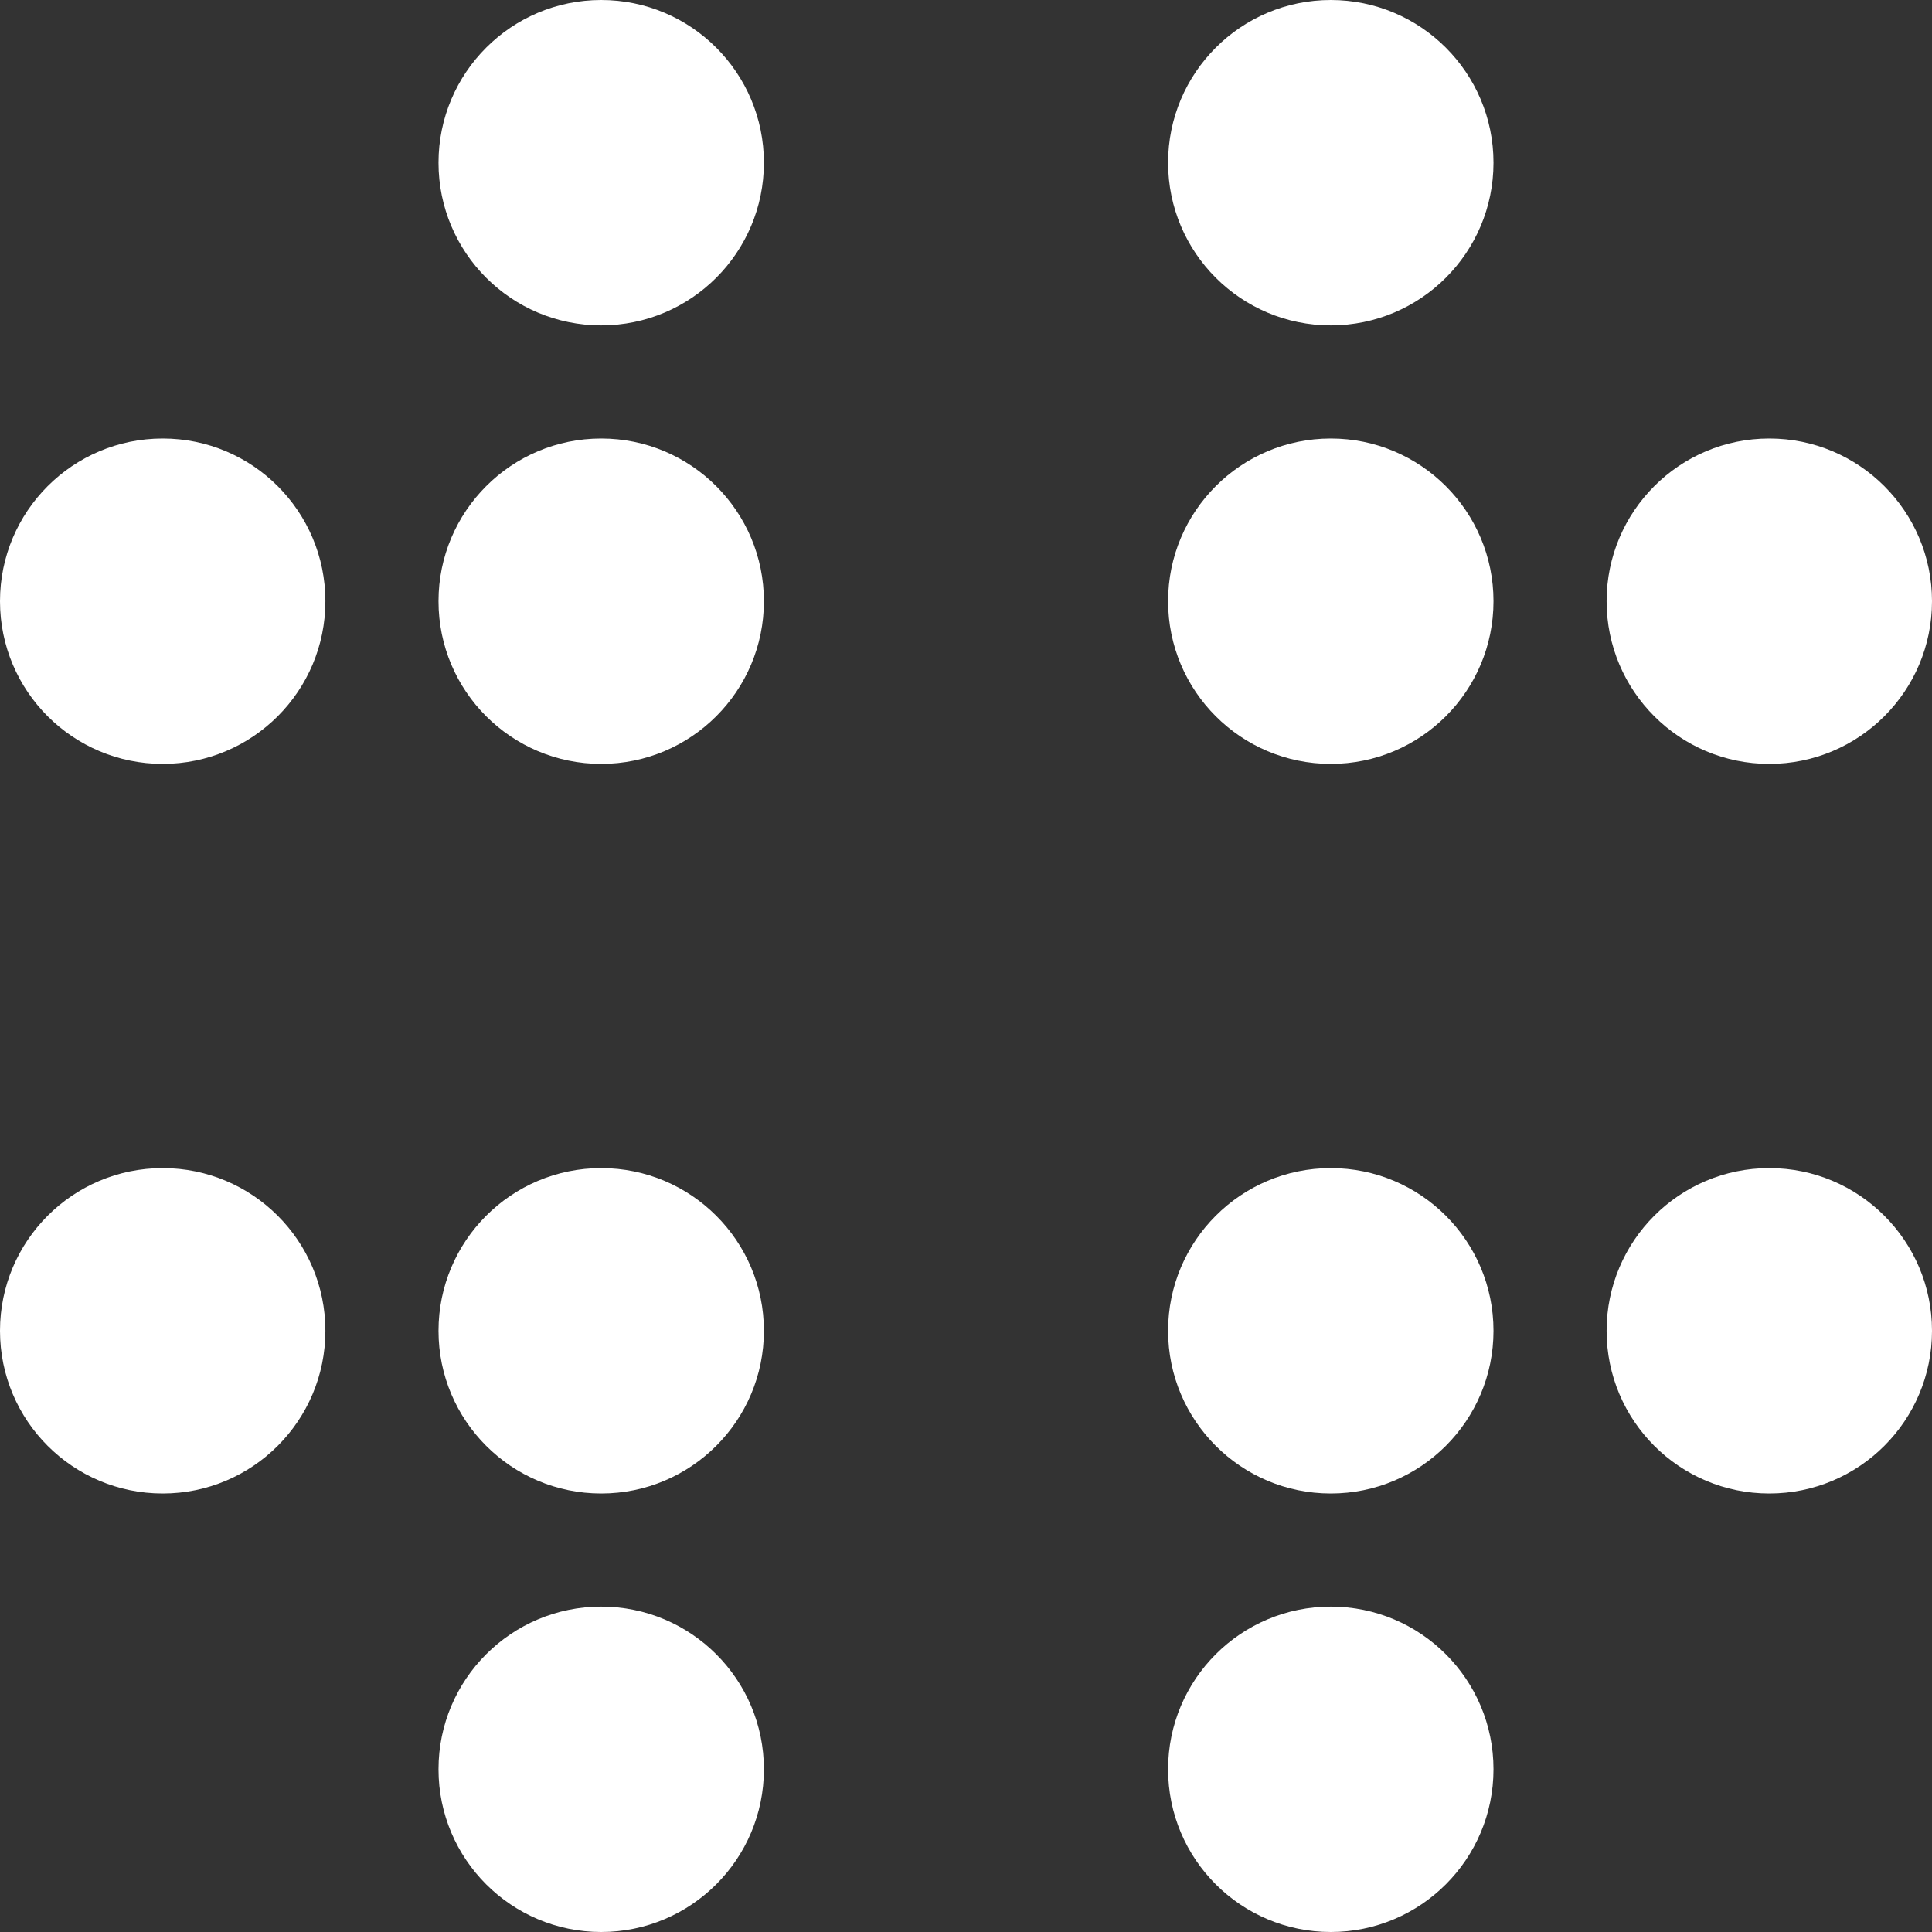 <?xml version="1.0" encoding="utf-8"?>
<!-- Generator: Adobe Illustrator 26.3.1, SVG Export Plug-In . SVG Version: 6.00 Build 0)  -->
<svg version="1.1" xmlns="http://www.w3.org/2000/svg" xmlns:xlink="http://www.w3.org/1999/xlink" x="0px" y="0px"
	 viewBox="0 0 152 152" style="enable-background:new 0 0 152 152;" xml:space="preserve">
<rect x="0" y="0" width="152" height="152" fill="#333333" stroke="none"/>
<style type="text/css">
	.st0{fill:#305EFD;}
	.st1{fill:#FFFFFF;}
</style>
<g id="Dot12">
</g>
<g id="Dot11">
</g>
<g id="Dot10">
</g>
<g id="Dot09">
</g>
<g id="Dot08">
</g>
<g id="Dot07">
</g>
<g id="Dot06">
</g>
<g id="Dot05">
</g>
<g id="Dot04">
</g>
<g id="Dot03">
</g>
<g id="Dot02">
</g>
<g id="Dot01">
	<g>
		<circle class="st1" cx="12.8" cy="104.7" r="12.8"/>
		<circle class="st1" cx="47.3" cy="104.7" r="12.8"/>
		<circle class="st1" cx="47.3" cy="139.2" r="12.8"/>
		<circle class="st1" cx="104.7" cy="139.2" r="12.8"/>
		<circle class="st1" cx="104.7" cy="104.7" r="12.8"/>
		<circle class="st1" cx="139.2" cy="104.7" r="12.8"/>
		<circle class="st1" cx="139.2" cy="47.3" r="12.8"/>
		<circle class="st1" cx="104.7" cy="47.3" r="12.8"/>
		<circle class="st1" cx="104.7" cy="12.8" r="12.8"/>
		<circle class="st1" cx="12.8" cy="47.3" r="12.8"/>
		<circle class="st1" cx="47.3" cy="47.3" r="12.8"/>
		<circle class="st1" cx="47.3" cy="12.8" r="12.8"/>
	</g>
</g>
</svg>
